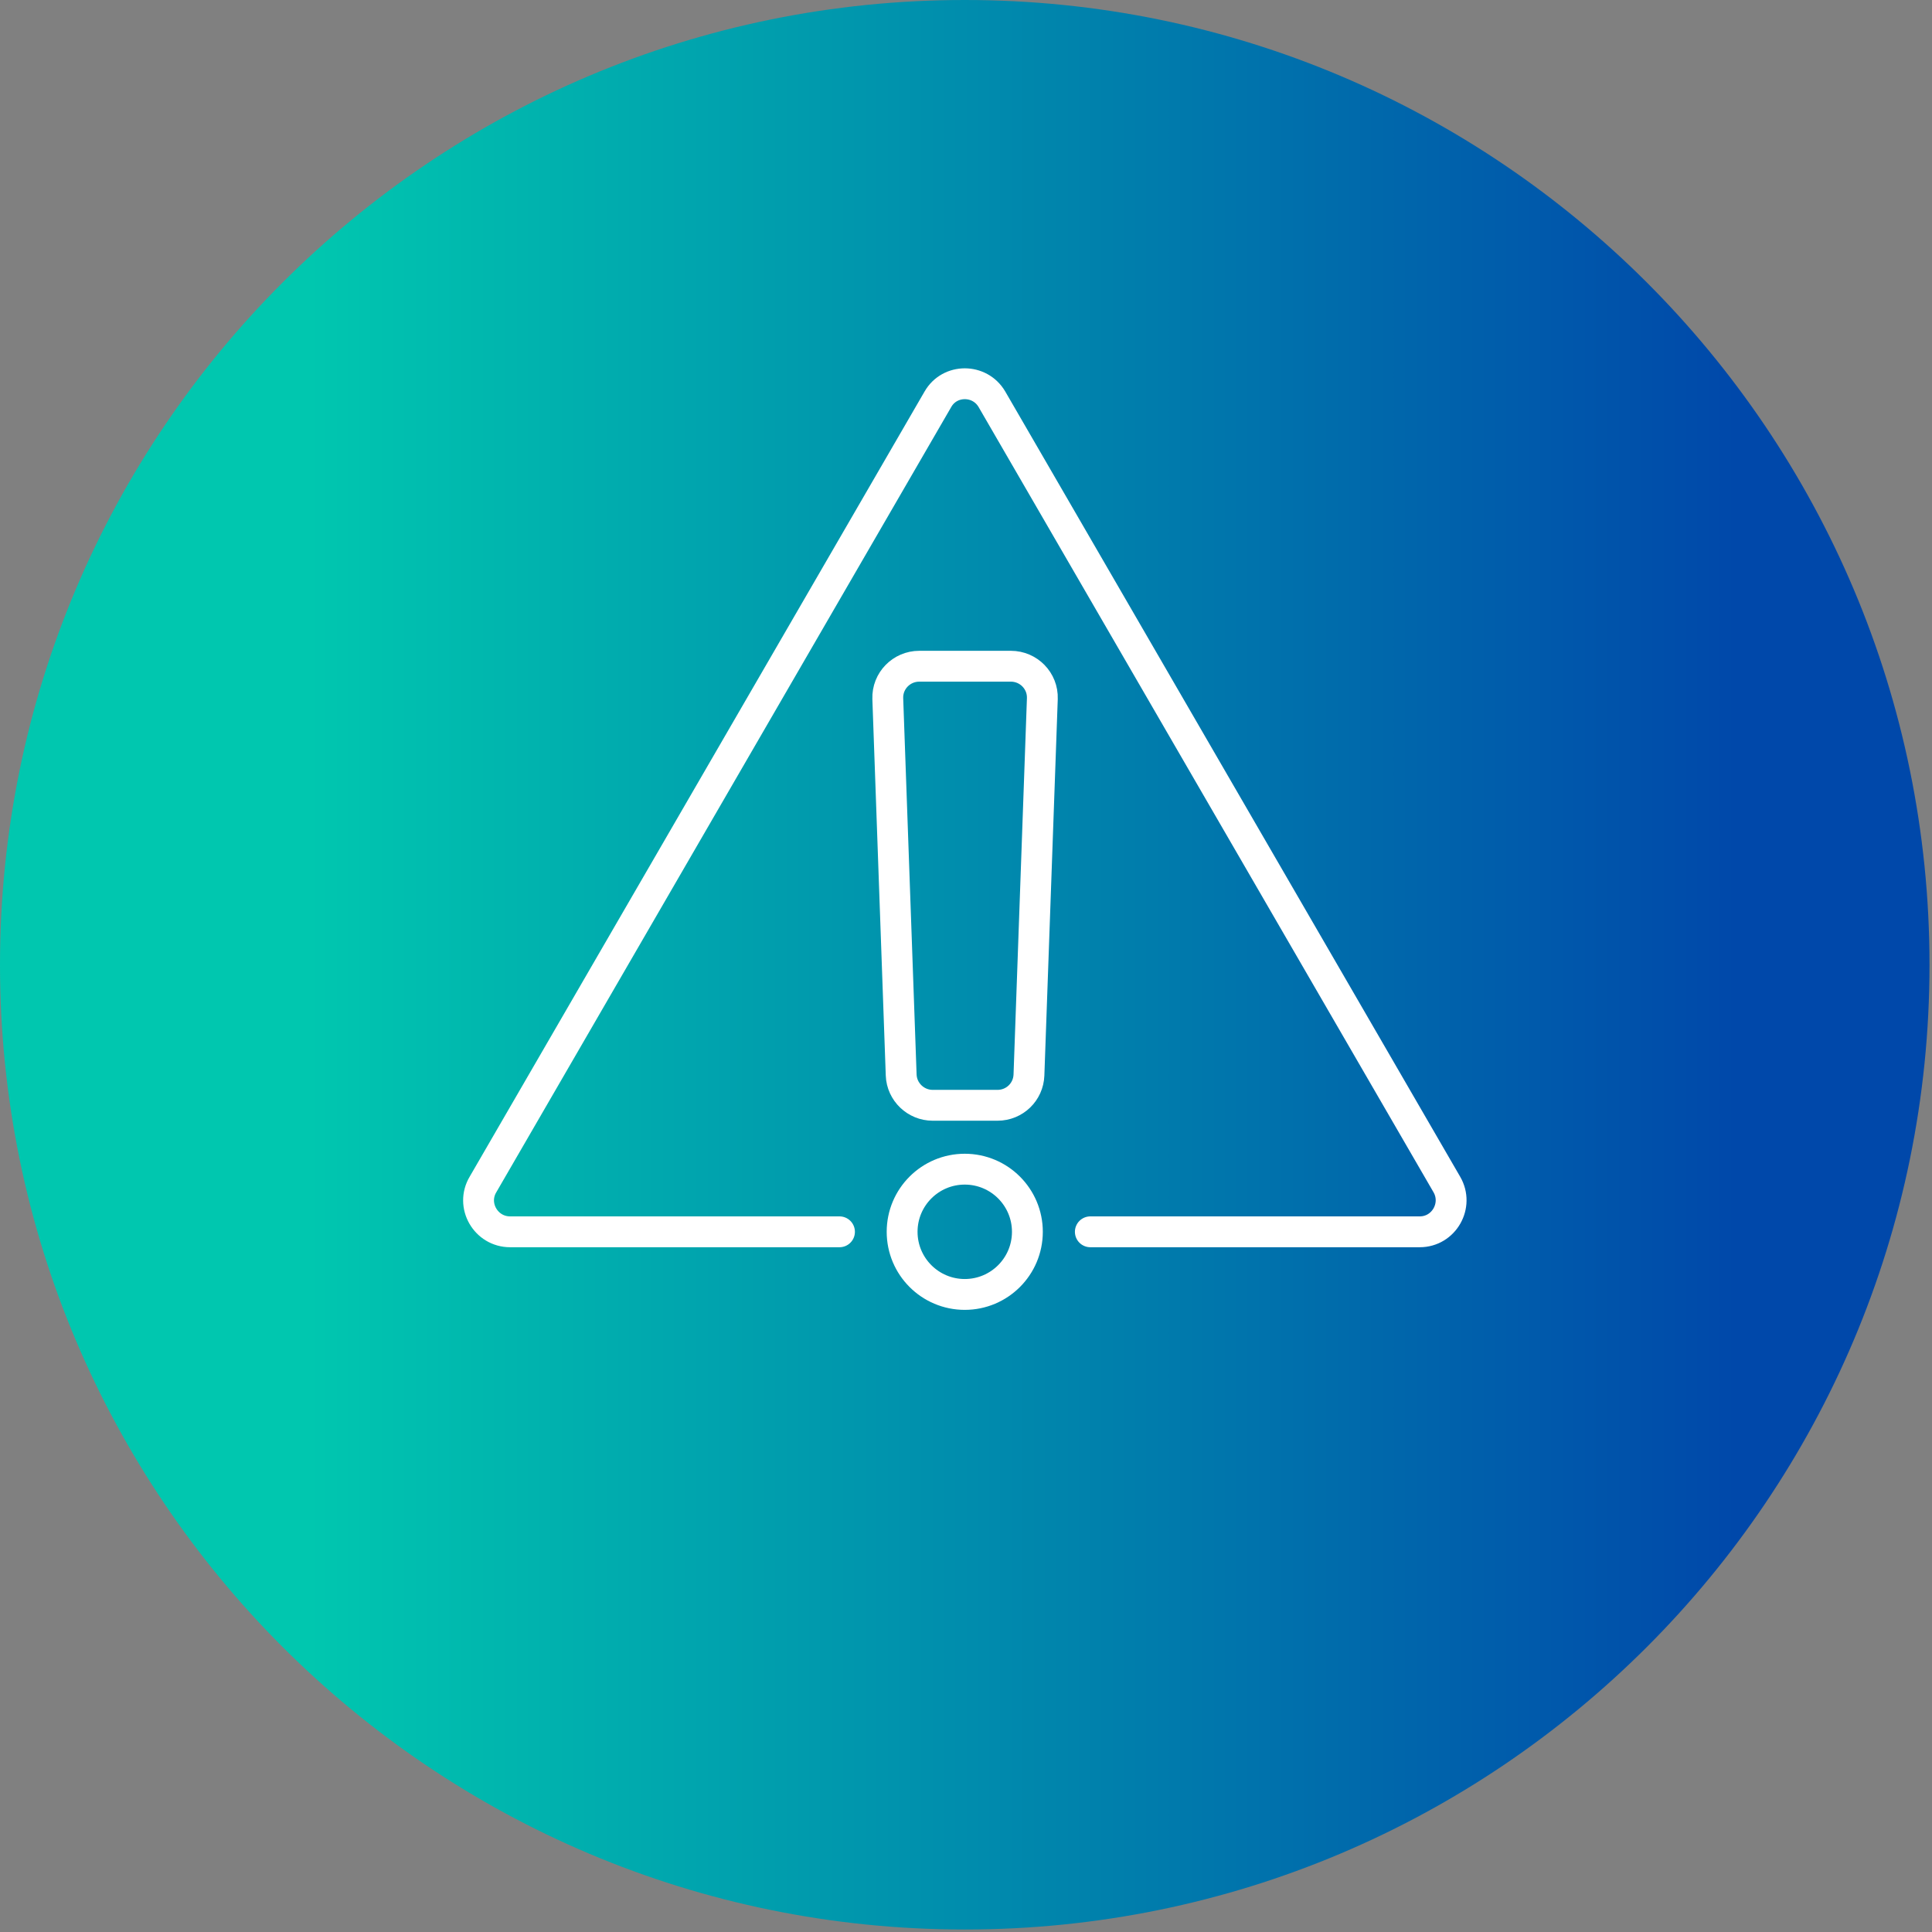 <svg width="62" height="62" viewBox="0 0 62 62" fill="none" xmlns="http://www.w3.org/2000/svg">
<rect x="0" y="0" width="62" height="62" fill="#808080" stroke="none"/>
<path d="M30.96 61.92C48.059 61.92 61.92 48.059 61.92 30.96C61.92 13.861 48.059 0 30.96 0C13.861 0 0 13.861 0 30.96C0 48.059 13.861 61.92 30.96 61.92Z" fill="url(#paint0_linear_44_370)"/>
<path d="M30.96 41.54C32.07 41.54 32.97 40.64 32.97 39.53C32.97 38.42 32.07 37.52 30.96 37.52C29.85 37.52 28.95 38.42 28.95 39.53C28.95 40.64 29.85 41.54 30.96 41.54Z" stroke="white" stroke-width="0.99" stroke-miterlimit="10" stroke-linecap="round"/>
<path d="M34.99 39.53H45.56C46.34 39.53 46.82 38.68 46.43 38.01L31.83 12.81C31.44 12.15 30.48 12.15 30.1 12.81L15.5 38.01C15.1 38.68 15.59 39.53 16.37 39.53H26.94" stroke="white" stroke-width="0.99" stroke-miterlimit="10" stroke-linecap="round"/>
<path d="M29.49 21.38H32.44C33.01 21.38 33.47 21.85 33.45 22.42L33.02 34.5C33 35.04 32.56 35.47 32.01 35.47H29.93C29.39 35.47 28.94 35.04 28.92 34.5L28.49 22.42C28.47 21.85 28.93 21.38 29.5 21.38H29.49Z" stroke="white" stroke-width="0.99" stroke-miterlimit="10" stroke-linecap="round"/>
<defs>
<linearGradient id="paint0_linear_44_370" x1="0" y1="30.96" x2="61.92" y2="30.96" gradientUnits="userSpaceOnUse">
<stop offset="0.16" stop-color="#00C7AF"/>
<stop offset="0.9" stop-color="#0048AA"/>
</linearGradient>
</defs>
</svg>
